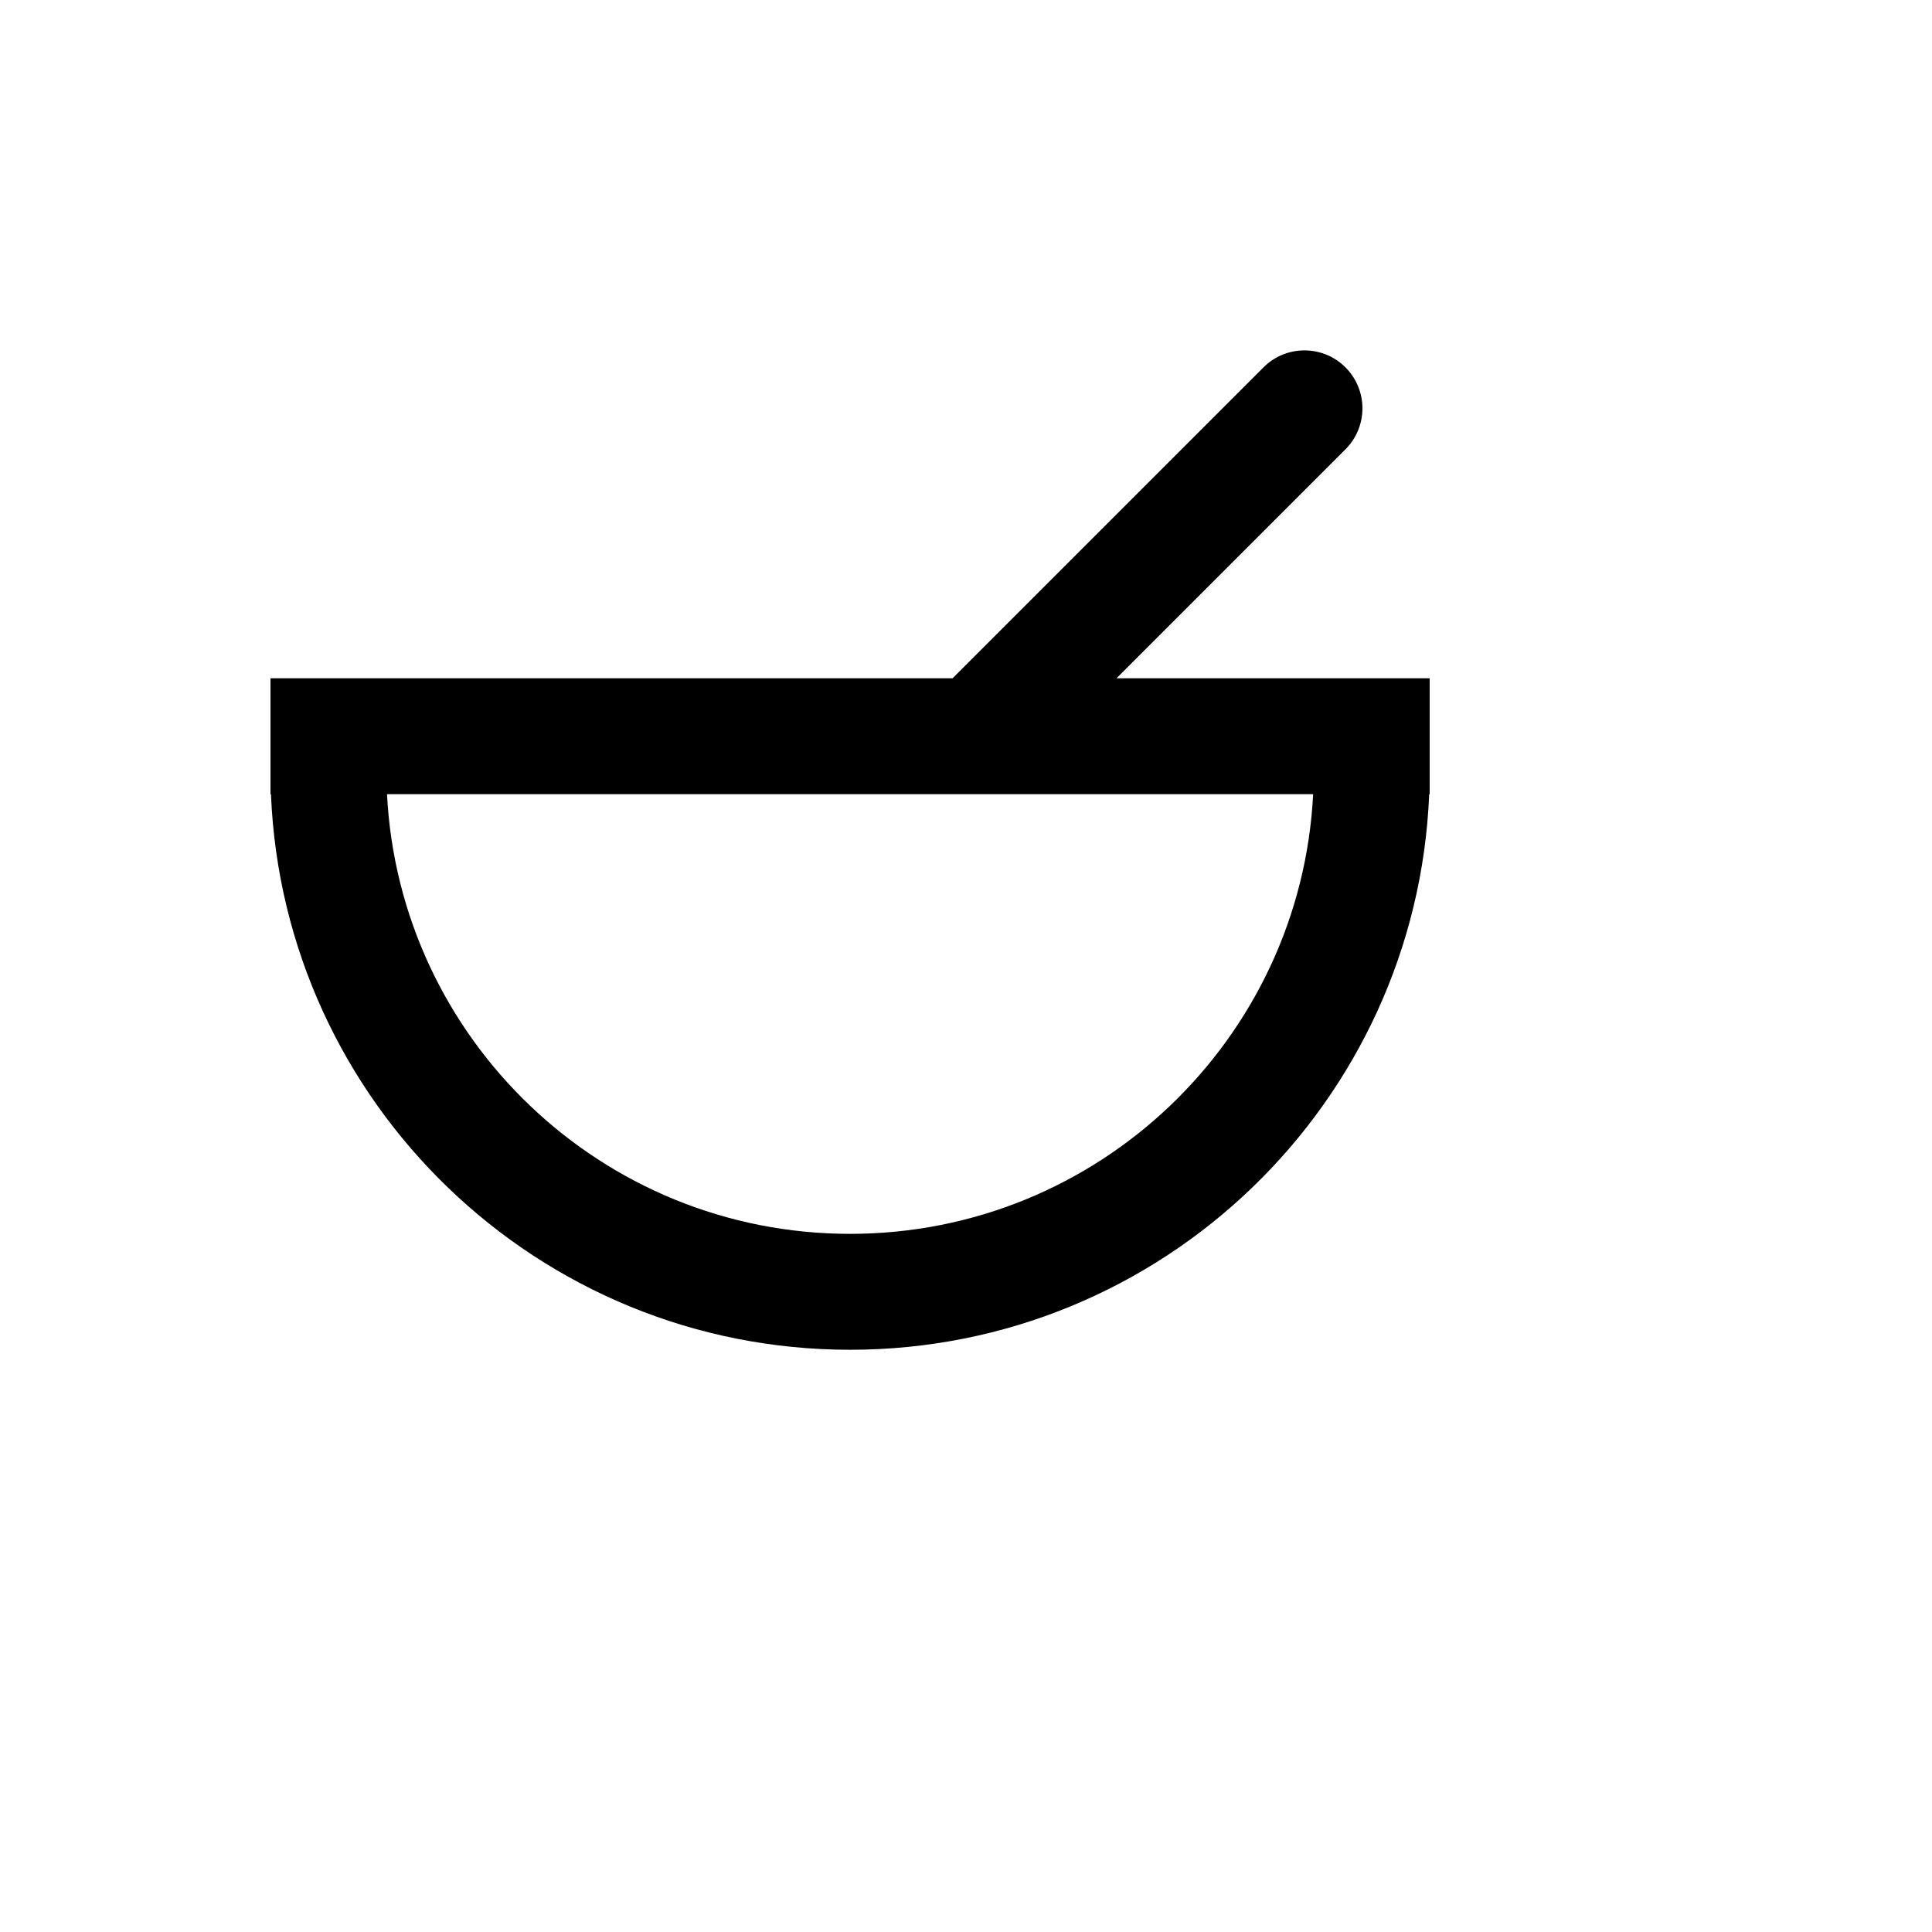 <svg xmlns="http://www.w3.org/2000/svg" version="1.1" xmlns:xlink="http://www.w3.org/1999/xlink" width="100%" height="100%" id="svgWorkerArea" viewBox="-25 -25 625 625" xmlns:idraw="https://idraw.muisca.co" style="background: white;"><defs id="defsdoc"><pattern id="patternBool" x="0" y="0" width="10" height="10" patternUnits="userSpaceOnUse" patternTransform="rotate(35)"><circle cx="5" cy="5" r="4" style="stroke: none;fill: #ff000070;"></circle></pattern></defs><g id="fileImp-706455932" class="cosito"><path id="pathImp-368600064" clip-rule="evenodd" fill="currentColor" fill-rule="evenodd" class="grouped" d="M410.252 93.843C402.931 86.52 391.058 86.52 383.736 93.843 383.736 93.842 283.163 194.417 283.163 194.416 283.163 194.417 62.5 194.417 62.5 194.416 62.5 194.417 62.5 231.917 62.5 231.917 62.5 231.917 62.657 231.917 62.657 231.917 66.73 331.868 149.048 411.649 250 411.649 350.952 411.649 433.27 331.868 437.342 231.917 437.342 231.917 437.5 231.917 437.5 231.917 437.5 231.917 437.5 194.417 437.5 194.416 437.5 194.417 336.196 194.417 336.196 194.416 336.196 194.417 410.252 120.359 410.252 120.359 417.576 113.037 417.576 101.164 410.252 93.843 410.252 93.842 410.252 93.842 410.252 93.843M290.804 231.917C290.886 231.917 290.971 231.917 291.055 231.917 291.055 231.917 399.803 231.917 399.803 231.917 395.761 311.149 330.237 374.149 250 374.149 169.763 374.149 104.239 311.149 100.197 231.917 100.197 231.917 290.804 231.917 290.804 231.917 290.804 231.917 290.804 231.917 290.804 231.917"></path></g></svg>